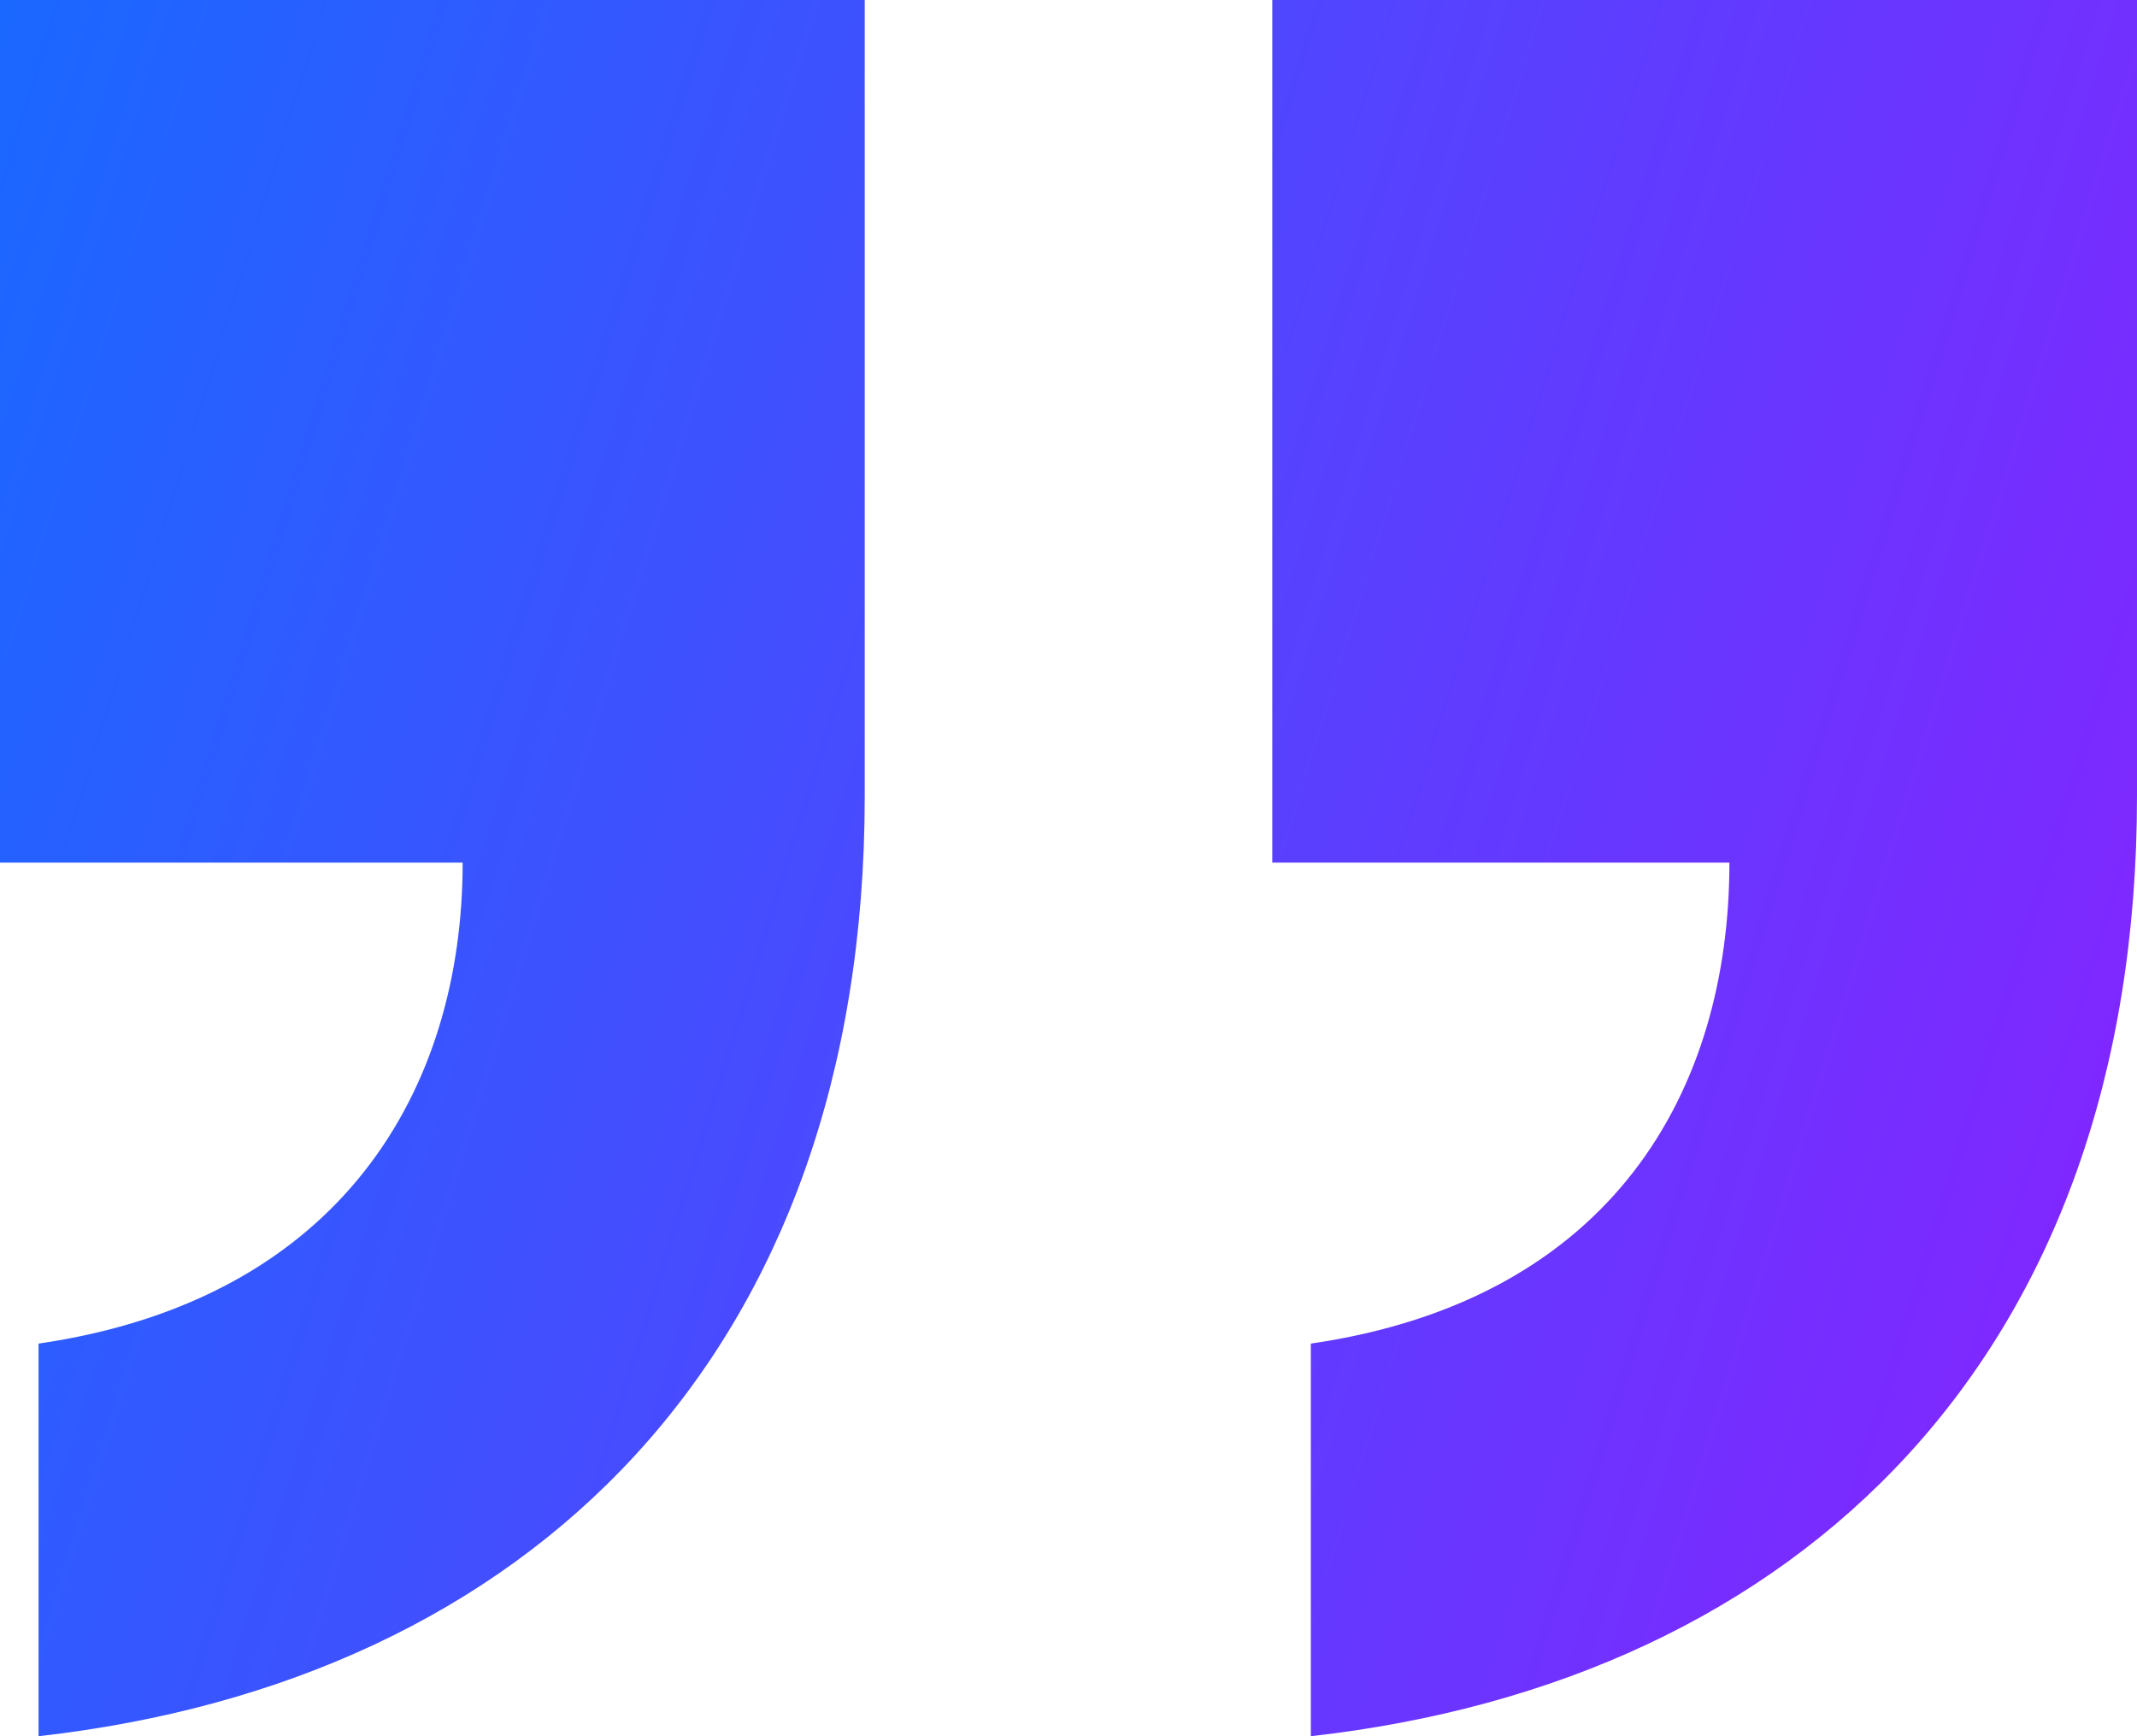 <svg width="48" height="39" viewBox="0 0 48 39" fill="none" xmlns="http://www.w3.org/2000/svg">
<path d="M0.866 39C11.876 37.758 19.423 30.43 19.423 17.885V0H0V19.376H10.392C10.392 24.468 7.67 29.188 0.866 30.181V39ZM29.443 39C40.454 37.758 48 30.43 48 17.885V0H28.577V19.376H38.845C38.845 24.468 36.247 29.188 29.443 30.181V39Z" fill="url(#paint0_linear_1_638)"/>
<defs>
<linearGradient id="paint0_linear_1_638" x1="0" y1="0" x2="54.811" y2="16.865" gradientUnits="userSpaceOnUse">
<stop stop-color="#1A68FF"/>
<stop offset="1" stop-color="#8822FF"/>
</linearGradient>
</defs>
</svg>
